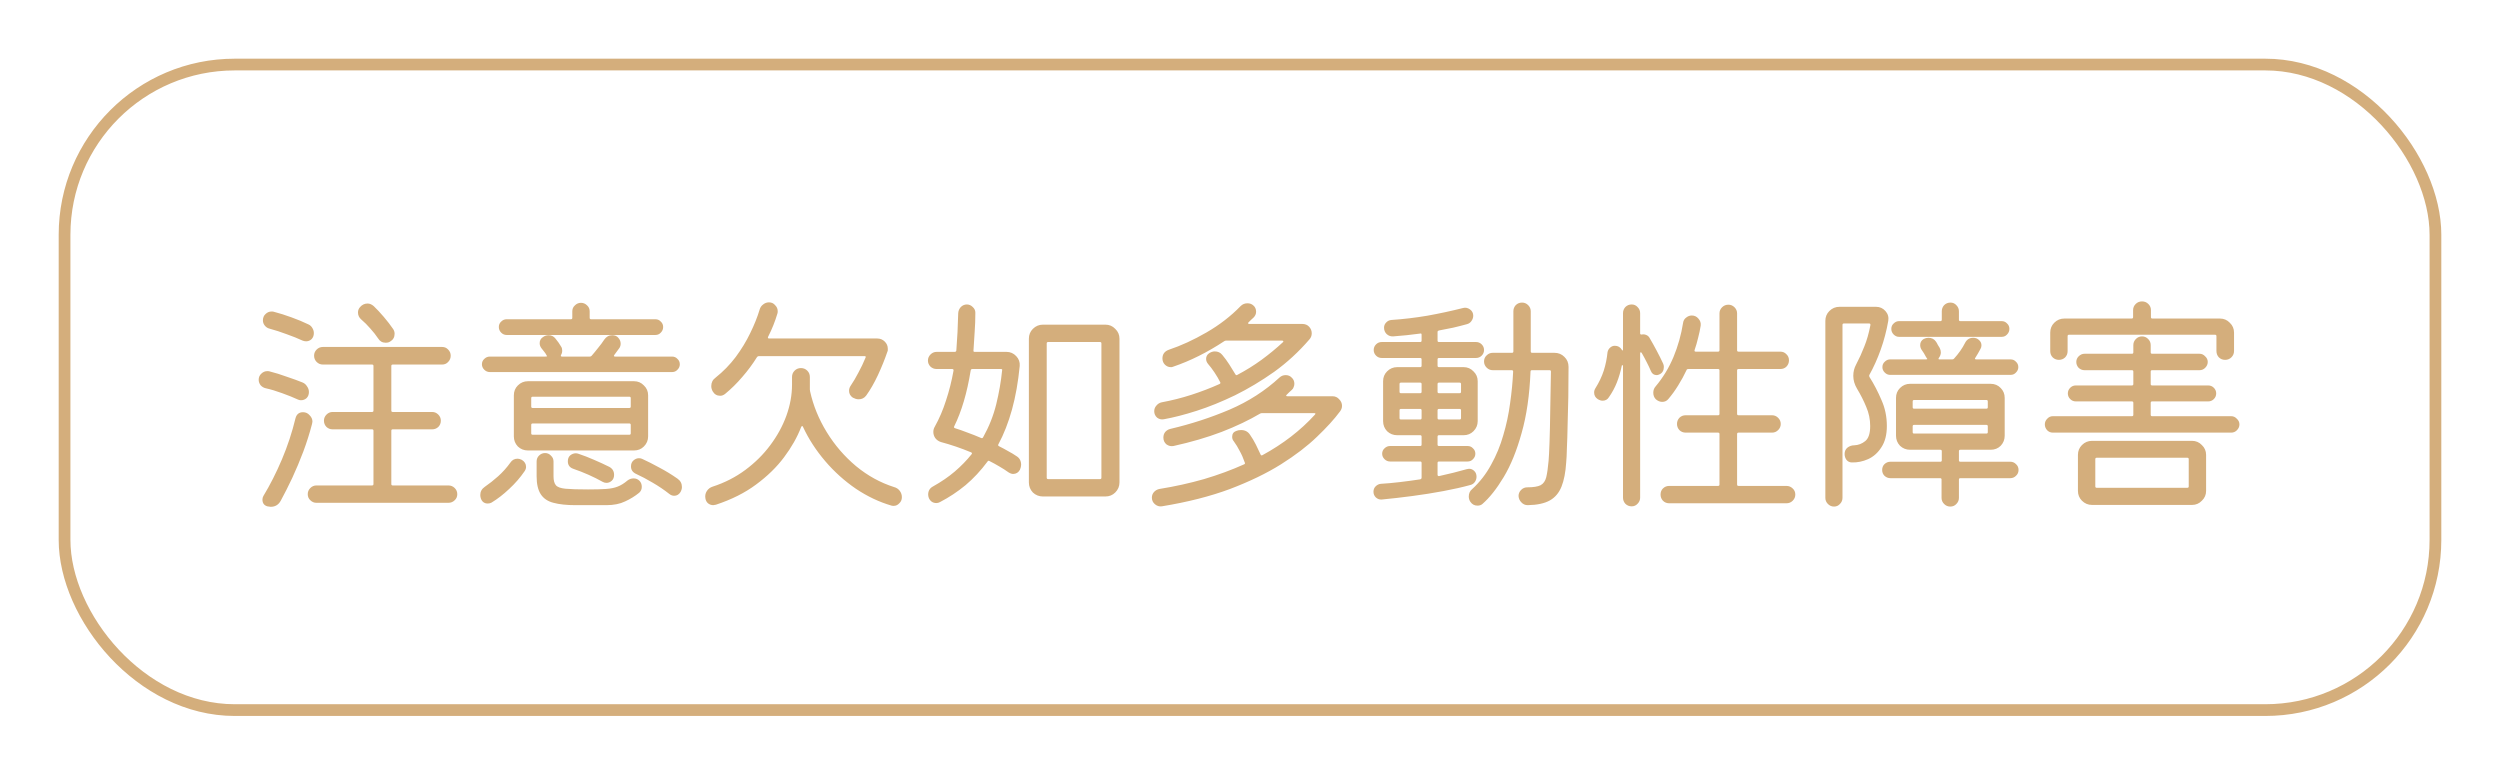 <svg width="213" height="66" viewBox="0 0 213 66" fill="none" xmlns="http://www.w3.org/2000/svg">
<rect x="5.5" y="5.5" width="202" height="55" rx="14.5" stroke="#D4AE7C"/>
<path d="M30.78 27.22C30.593 27.06 30.5 26.86 30.5 26.62C30.5 26.447 30.56 26.293 30.68 26.16C30.853 25.96 31.067 25.86 31.32 25.86C31.493 25.86 31.667 25.933 31.84 26.08C32.107 26.333 32.393 26.64 32.7 27C33.007 27.36 33.273 27.707 33.5 28.04C33.58 28.16 33.62 28.293 33.62 28.44C33.62 28.733 33.493 28.953 33.24 29.1C33.147 29.167 33.02 29.2 32.86 29.2C32.58 29.2 32.367 29.08 32.22 28.84C32.033 28.56 31.813 28.28 31.56 28C31.307 27.707 31.047 27.447 30.78 27.22ZM22.96 28C22.8 27.96 22.667 27.873 22.56 27.74C22.453 27.607 22.4 27.46 22.4 27.3C22.4 27.073 22.473 26.893 22.62 26.76C22.767 26.613 22.94 26.54 23.14 26.54C23.22 26.54 23.28 26.547 23.32 26.56C23.827 26.693 24.333 26.853 24.84 27.04C25.36 27.227 25.84 27.427 26.28 27.64C26.427 27.707 26.54 27.813 26.62 27.96C26.7 28.093 26.74 28.233 26.74 28.38C26.74 28.593 26.673 28.767 26.54 28.9C26.407 29.02 26.253 29.08 26.08 29.08C25.987 29.08 25.887 29.06 25.78 29.02C25.38 28.833 24.933 28.653 24.44 28.48C23.947 28.293 23.453 28.133 22.96 28ZM33.34 41.24C33.34 41.32 33.38 41.36 33.46 41.36H38.2C38.413 41.36 38.593 41.433 38.74 41.58C38.887 41.727 38.96 41.9 38.96 42.1C38.96 42.313 38.887 42.487 38.74 42.62C38.593 42.767 38.413 42.84 38.2 42.84H26.96C26.76 42.84 26.587 42.767 26.44 42.62C26.293 42.487 26.22 42.313 26.22 42.1C26.22 41.9 26.293 41.727 26.44 41.58C26.587 41.433 26.76 41.36 26.96 41.36H31.7C31.78 41.36 31.82 41.32 31.82 41.24V36.7C31.82 36.62 31.78 36.58 31.7 36.58H28.34C28.14 36.58 27.967 36.513 27.82 36.38C27.673 36.233 27.6 36.053 27.6 35.84C27.6 35.64 27.673 35.467 27.82 35.32C27.967 35.173 28.14 35.1 28.34 35.1H31.7C31.78 35.1 31.82 35.06 31.82 34.98V31.18C31.82 31.1 31.78 31.06 31.7 31.06H27.52C27.307 31.06 27.127 30.987 26.98 30.84C26.833 30.693 26.76 30.513 26.76 30.3C26.76 30.1 26.833 29.927 26.98 29.78C27.127 29.633 27.307 29.56 27.52 29.56H37.66C37.873 29.56 38.047 29.633 38.18 29.78C38.327 29.927 38.4 30.1 38.4 30.3C38.4 30.513 38.327 30.693 38.18 30.84C38.047 30.987 37.873 31.06 37.66 31.06H33.46C33.38 31.06 33.34 31.1 33.34 31.18V34.98C33.34 35.06 33.38 35.1 33.46 35.1H36.82C37.02 35.1 37.193 35.173 37.34 35.32C37.487 35.467 37.56 35.64 37.56 35.84C37.56 36.053 37.487 36.233 37.34 36.38C37.193 36.513 37.02 36.58 36.82 36.58H33.46C33.38 36.58 33.34 36.62 33.34 36.7V41.24ZM25.38 34.04C25.007 33.867 24.56 33.687 24.04 33.5C23.533 33.313 23.067 33.173 22.64 33.08C22.467 33.04 22.32 32.953 22.2 32.82C22.093 32.673 22.04 32.52 22.04 32.36C22.04 32.147 22.113 31.973 22.26 31.84C22.407 31.693 22.58 31.62 22.78 31.62C22.86 31.62 22.92 31.627 22.96 31.64C23.44 31.76 23.933 31.913 24.44 32.1C24.96 32.273 25.4 32.433 25.76 32.58C25.933 32.647 26.067 32.76 26.16 32.92C26.267 33.067 26.32 33.227 26.32 33.4C26.32 33.613 26.253 33.787 26.12 33.92C25.987 34.04 25.827 34.1 25.64 34.1C25.547 34.1 25.46 34.08 25.38 34.04ZM25.82 35.12C26.047 35.12 26.233 35.207 26.38 35.38C26.54 35.54 26.62 35.72 26.62 35.92C26.62 35.96 26.613 36 26.6 36.04C26.6 36.067 26.593 36.1 26.58 36.14C26.38 36.913 26.133 37.693 25.84 38.48C25.547 39.253 25.233 40 24.9 40.72C24.567 41.427 24.24 42.073 23.92 42.66C23.733 43.007 23.447 43.18 23.06 43.18C23.02 43.18 22.973 43.173 22.92 43.16C22.88 43.16 22.833 43.153 22.78 43.14C22.5 43.06 22.36 42.867 22.36 42.56C22.36 42.453 22.387 42.353 22.44 42.26C23.013 41.313 23.54 40.273 24.02 39.14C24.5 38.007 24.887 36.833 25.18 35.62C25.273 35.287 25.487 35.12 25.82 35.12ZM55.84 28.54H43.16C42.987 28.54 42.833 28.473 42.7 28.34C42.567 28.207 42.5 28.047 42.5 27.86C42.5 27.673 42.567 27.52 42.7 27.4C42.833 27.267 42.987 27.2 43.16 27.2H48.64C48.72 27.2 48.76 27.16 48.76 27.08V26.52C48.76 26.32 48.833 26.153 48.98 26.02C49.127 25.873 49.3 25.8 49.5 25.8C49.7 25.8 49.873 25.873 50.02 26.02C50.167 26.153 50.24 26.32 50.24 26.52V27.08C50.24 27.16 50.28 27.2 50.36 27.2H55.84C56.027 27.2 56.18 27.267 56.3 27.4C56.433 27.52 56.5 27.673 56.5 27.86C56.5 28.047 56.433 28.207 56.3 28.34C56.18 28.473 56.027 28.54 55.84 28.54ZM57.26 31.7H41.74C41.553 31.7 41.393 31.633 41.26 31.5C41.127 31.367 41.06 31.213 41.06 31.04C41.06 30.853 41.127 30.7 41.26 30.58C41.393 30.447 41.553 30.38 41.74 30.38H46.46C46.593 30.38 46.64 30.36 46.6 30.32C46.587 30.307 46.58 30.3 46.58 30.3C46.58 30.287 46.573 30.273 46.56 30.26C46.507 30.153 46.44 30.053 46.36 29.96C46.293 29.867 46.22 29.773 46.14 29.68C46.033 29.547 45.98 29.4 45.98 29.24C45.98 29.013 46.073 28.84 46.26 28.72C46.407 28.613 46.567 28.56 46.74 28.56C46.98 28.56 47.173 28.653 47.32 28.84C47.52 29.08 47.68 29.307 47.8 29.52C47.84 29.573 47.867 29.633 47.88 29.7C47.893 29.753 47.9 29.813 47.9 29.88C47.9 30.013 47.867 30.133 47.8 30.24C47.76 30.333 47.787 30.38 47.88 30.38H50.26C50.313 30.38 50.36 30.36 50.4 30.32C50.587 30.107 50.773 29.88 50.96 29.64C51.16 29.4 51.333 29.167 51.48 28.94C51.653 28.687 51.88 28.56 52.16 28.56C52.387 28.56 52.56 28.633 52.68 28.78C52.813 28.927 52.88 29.093 52.88 29.28C52.88 29.413 52.847 29.533 52.78 29.64C52.713 29.733 52.64 29.833 52.56 29.94C52.493 30.033 52.42 30.133 52.34 30.24C52.273 30.333 52.3 30.38 52.42 30.38H57.26C57.447 30.38 57.6 30.447 57.72 30.58C57.853 30.7 57.92 30.853 57.92 31.04C57.92 31.213 57.853 31.367 57.72 31.5C57.6 31.633 57.447 31.7 57.26 31.7ZM55.22 33.68V37.18C55.22 37.513 55.1 37.8 54.86 38.04C54.633 38.267 54.353 38.38 54.02 38.38H44.98C44.647 38.38 44.36 38.267 44.12 38.04C43.893 37.8 43.78 37.513 43.78 37.18V33.68C43.78 33.347 43.893 33.067 44.12 32.84C44.36 32.6 44.647 32.48 44.98 32.48H54.02C54.353 32.48 54.633 32.6 54.86 32.84C55.1 33.067 55.22 33.347 55.22 33.68ZM53.62 34.76C53.7 34.76 53.74 34.72 53.74 34.64V33.92C53.74 33.84 53.7 33.8 53.62 33.8H45.38C45.3 33.8 45.26 33.84 45.26 33.92V34.64C45.26 34.72 45.3 34.76 45.38 34.76H53.62ZM45.38 36.08C45.3 36.08 45.26 36.12 45.26 36.2V36.92C45.26 37 45.3 37.04 45.38 37.04H53.62C53.7 37.04 53.74 37 53.74 36.92V36.2C53.74 36.12 53.7 36.08 53.62 36.08H45.38ZM53.46 40.94C53.62 40.82 53.793 40.76 53.98 40.76C54.18 40.76 54.347 40.827 54.48 40.96C54.613 41.093 54.68 41.267 54.68 41.48C54.68 41.68 54.607 41.847 54.46 41.98C54.1 42.273 53.7 42.52 53.26 42.72C52.82 42.933 52.287 43.04 51.66 43.04H49.04C48.28 43.04 47.653 42.973 47.16 42.84C46.68 42.72 46.32 42.48 46.08 42.12C45.84 41.76 45.72 41.247 45.72 40.58V39.32C45.72 39.12 45.787 38.953 45.92 38.82C46.067 38.673 46.24 38.6 46.44 38.6C46.64 38.6 46.807 38.673 46.94 38.82C47.087 38.953 47.16 39.12 47.16 39.32V40.58C47.16 40.927 47.227 41.18 47.36 41.34C47.493 41.5 47.767 41.6 48.18 41.64C48.607 41.68 49.247 41.7 50.1 41.7C50.727 41.7 51.233 41.687 51.62 41.66C52.02 41.633 52.353 41.567 52.62 41.46C52.9 41.353 53.18 41.18 53.46 40.94ZM49.28 38.66C49.72 38.807 50.167 38.98 50.62 39.18C51.087 39.38 51.52 39.58 51.92 39.78C52.187 39.927 52.32 40.153 52.32 40.46C52.32 40.673 52.253 40.84 52.12 40.96C51.987 41.08 51.84 41.14 51.68 41.14C51.56 41.14 51.453 41.113 51.36 41.06C50.573 40.62 49.733 40.247 48.84 39.94C48.533 39.833 48.38 39.62 48.38 39.3C48.38 39.087 48.447 38.92 48.58 38.8C48.727 38.68 48.887 38.62 49.06 38.62C49.127 38.62 49.2 38.633 49.28 38.66ZM57.72 40.78C57.973 40.953 58.1 41.193 58.1 41.5C58.1 41.633 58.06 41.773 57.98 41.92C57.847 42.133 57.667 42.24 57.44 42.24C57.293 42.24 57.153 42.187 57.02 42.08C56.58 41.733 56.107 41.413 55.6 41.12C55.107 40.827 54.627 40.573 54.16 40.36C53.893 40.227 53.76 40.02 53.76 39.74C53.76 39.527 53.827 39.36 53.96 39.24C54.107 39.107 54.267 39.04 54.44 39.04C54.547 39.04 54.64 39.06 54.72 39.1C55.16 39.3 55.647 39.547 56.18 39.84C56.713 40.12 57.227 40.433 57.72 40.78ZM44.46 39.18C44.7 39.327 44.82 39.527 44.82 39.78C44.82 39.9 44.78 40.02 44.7 40.14C44.327 40.687 43.887 41.193 43.38 41.66C42.887 42.127 42.387 42.513 41.88 42.82C41.787 42.873 41.68 42.9 41.56 42.9C41.28 42.9 41.087 42.767 40.98 42.5C40.94 42.393 40.92 42.287 40.92 42.18C40.92 41.887 41.047 41.653 41.3 41.48C41.687 41.213 42.067 40.913 42.44 40.58C42.827 40.233 43.173 39.847 43.48 39.42C43.627 39.193 43.833 39.08 44.1 39.08C44.207 39.08 44.327 39.113 44.46 39.18ZM61.78 33.56C61.647 33.667 61.507 33.72 61.36 33.72C61.08 33.72 60.867 33.593 60.72 33.34C60.64 33.193 60.6 33.047 60.6 32.9C60.6 32.593 60.72 32.353 60.96 32.18C61.613 31.66 62.187 31.073 62.68 30.42C63.173 29.753 63.587 29.073 63.92 28.38C64.267 27.673 64.533 27.007 64.72 26.38C64.773 26.193 64.873 26.047 65.02 25.94C65.167 25.82 65.333 25.76 65.52 25.76C65.733 25.76 65.907 25.84 66.04 26C66.187 26.147 66.26 26.313 66.26 26.5C66.26 26.527 66.26 26.56 66.26 26.6C66.26 26.64 66.253 26.673 66.24 26.7C66.04 27.38 65.773 28.047 65.44 28.7C65.4 28.793 65.433 28.84 65.54 28.84H74.74C74.993 28.84 75.207 28.927 75.38 29.1C75.553 29.273 75.64 29.473 75.64 29.7C75.64 29.753 75.64 29.8 75.64 29.84C75.64 29.88 75.627 29.927 75.6 29.98C75.387 30.607 75.12 31.267 74.8 31.96C74.48 32.64 74.147 33.22 73.8 33.7C73.64 33.913 73.427 34.02 73.16 34.02C73.067 34.02 72.98 34.007 72.9 33.98C72.82 33.953 72.74 33.92 72.66 33.88C72.447 33.733 72.34 33.54 72.34 33.3C72.34 33.14 72.387 32.993 72.48 32.86C72.707 32.527 72.927 32.153 73.14 31.74C73.367 31.327 73.567 30.907 73.74 30.48C73.793 30.387 73.76 30.34 73.64 30.34H64.66C64.593 30.34 64.54 30.367 64.5 30.42C64.127 31.02 63.707 31.587 63.24 32.12C62.787 32.653 62.3 33.133 61.78 33.56ZM76.18 41.5C76.38 41.553 76.54 41.66 76.66 41.82C76.78 41.98 76.84 42.16 76.84 42.36C76.84 42.573 76.767 42.747 76.62 42.88C76.487 43.027 76.327 43.1 76.14 43.1C76.06 43.1 76 43.093 75.96 43.08C74.907 42.773 73.893 42.293 72.92 41.64C71.947 40.973 71.073 40.187 70.3 39.28C69.527 38.373 68.9 37.407 68.42 36.38C68.407 36.327 68.38 36.3 68.34 36.3C68.313 36.3 68.287 36.327 68.26 36.38C67.927 37.247 67.44 38.107 66.8 38.96C66.173 39.8 65.38 40.573 64.42 41.28C63.473 41.987 62.333 42.56 61 43C60.96 43.013 60.92 43.02 60.88 43.02C60.853 43.033 60.82 43.04 60.78 43.04C60.607 43.04 60.453 42.987 60.32 42.88C60.2 42.773 60.127 42.633 60.1 42.46C60.06 42.233 60.1 42.027 60.22 41.84C60.34 41.653 60.507 41.527 60.72 41.46C61.747 41.127 62.673 40.653 63.5 40.04C64.327 39.427 65.033 38.727 65.62 37.94C66.22 37.14 66.68 36.3 67 35.42C67.32 34.527 67.48 33.647 67.48 32.78V32.12C67.48 31.907 67.553 31.727 67.7 31.58C67.847 31.433 68.027 31.36 68.24 31.36C68.453 31.36 68.633 31.433 68.78 31.58C68.927 31.727 69 31.907 69 32.12V33.18C69 33.247 69.007 33.3 69.02 33.34C69.287 34.553 69.76 35.713 70.44 36.82C71.12 37.927 71.953 38.893 72.94 39.72C73.927 40.533 75.007 41.127 76.18 41.5ZM86.6 38.86C86.867 39.02 87 39.267 87 39.6C87 39.72 86.967 39.86 86.9 40.02C86.767 40.26 86.573 40.38 86.32 40.38C86.2 40.38 86.067 40.333 85.92 40.24C85.68 40.067 85.42 39.9 85.14 39.74C84.873 39.58 84.593 39.427 84.3 39.28C84.233 39.24 84.18 39.253 84.14 39.32C83.567 40.093 82.94 40.767 82.26 41.34C81.58 41.9 80.853 42.38 80.08 42.78C79.987 42.833 79.887 42.86 79.78 42.86C79.487 42.86 79.273 42.72 79.14 42.44C79.1 42.333 79.08 42.233 79.08 42.14C79.08 41.82 79.22 41.587 79.5 41.44C80.193 41.053 80.807 40.633 81.34 40.18C81.887 39.713 82.367 39.22 82.78 38.7C82.833 38.633 82.82 38.58 82.74 38.54C81.873 38.18 81.013 37.887 80.16 37.66C79.96 37.593 79.8 37.48 79.68 37.32C79.573 37.16 79.52 36.987 79.52 36.8C79.52 36.64 79.56 36.493 79.64 36.36C80.027 35.667 80.347 34.92 80.6 34.12C80.867 33.32 81.08 32.473 81.24 31.58V31.54C81.24 31.473 81.2 31.44 81.12 31.44H79.8C79.6 31.44 79.427 31.373 79.28 31.24C79.133 31.093 79.06 30.92 79.06 30.72C79.06 30.52 79.133 30.347 79.28 30.2C79.427 30.053 79.6 29.98 79.8 29.98H81.34C81.42 29.98 81.467 29.94 81.48 29.86C81.52 29.353 81.553 28.833 81.58 28.3C81.607 27.767 81.627 27.227 81.64 26.68C81.653 26.48 81.727 26.307 81.86 26.16C82.007 26.013 82.18 25.94 82.38 25.94C82.567 25.94 82.733 26.013 82.88 26.16C83.027 26.293 83.1 26.453 83.1 26.64C83.1 27.2 83.08 27.753 83.04 28.3C83.013 28.833 82.98 29.353 82.94 29.86C82.927 29.94 82.96 29.98 83.04 29.98H85.76C86.08 29.98 86.353 30.1 86.58 30.34C86.807 30.58 86.907 30.86 86.88 31.18C86.747 32.553 86.527 33.793 86.22 34.9C85.913 36.007 85.527 36.993 85.06 37.86C85.02 37.927 85.04 37.98 85.12 38.02C85.387 38.153 85.647 38.293 85.9 38.44C86.153 38.573 86.387 38.713 86.6 38.86ZM88.86 27.66H94.18C94.513 27.66 94.793 27.78 95.02 28.02C95.26 28.247 95.38 28.527 95.38 28.86V41.1C95.38 41.433 95.26 41.72 95.02 41.96C94.793 42.187 94.513 42.3 94.18 42.3H88.86C88.527 42.3 88.24 42.187 88 41.96C87.773 41.72 87.66 41.433 87.66 41.1V28.86C87.66 28.527 87.773 28.247 88 28.02C88.24 27.78 88.527 27.66 88.86 27.66ZM89.18 40.7C89.18 40.78 89.22 40.82 89.3 40.82H93.72C93.8 40.82 93.84 40.78 93.84 40.7V29.26C93.84 29.18 93.8 29.14 93.72 29.14H89.3C89.22 29.14 89.18 29.18 89.18 29.26V40.7ZM81.3 36.32C81.26 36.4 81.28 36.453 81.36 36.48C81.707 36.587 82.067 36.713 82.44 36.86C82.813 36.993 83.2 37.147 83.6 37.32C83.667 37.347 83.72 37.327 83.76 37.26C84.267 36.353 84.64 35.413 84.88 34.44C85.12 33.453 85.287 32.493 85.38 31.56C85.407 31.48 85.373 31.44 85.28 31.44H82.84C82.76 31.44 82.713 31.487 82.7 31.58C82.393 33.473 81.927 35.053 81.3 36.32ZM99.16 35.72C98.947 35.76 98.753 35.713 98.58 35.58C98.42 35.433 98.34 35.253 98.34 35.04C98.34 34.853 98.4 34.693 98.52 34.56C98.64 34.413 98.787 34.32 98.96 34.28C99.827 34.12 100.673 33.907 101.5 33.64C102.327 33.373 103.127 33.067 103.9 32.72C103.98 32.68 104 32.627 103.96 32.56C103.827 32.293 103.667 32.02 103.48 31.74C103.293 31.46 103.107 31.213 102.92 31C102.813 30.867 102.76 30.727 102.76 30.58C102.76 30.367 102.853 30.2 103.04 30.08C103.2 29.987 103.353 29.94 103.5 29.94C103.767 29.94 103.98 30.04 104.14 30.24C104.353 30.493 104.553 30.767 104.74 31.06C104.927 31.353 105.1 31.633 105.26 31.9C105.3 31.967 105.353 31.98 105.42 31.94C106.153 31.553 106.84 31.127 107.48 30.66C108.133 30.18 108.74 29.68 109.3 29.16C109.34 29.133 109.353 29.107 109.34 29.08C109.327 29.04 109.293 29.02 109.24 29.02H104.46C104.42 29.02 104.373 29.033 104.32 29.06C102.867 30.02 101.413 30.747 99.96 31.24C99.92 31.253 99.88 31.267 99.84 31.28C99.813 31.28 99.78 31.28 99.74 31.28C99.567 31.28 99.407 31.213 99.26 31.08C99.113 30.933 99.04 30.753 99.04 30.54C99.04 30.18 99.22 29.933 99.58 29.8C100.62 29.453 101.693 28.96 102.8 28.32C103.907 27.68 104.873 26.933 105.7 26.08C105.86 25.92 106.053 25.84 106.28 25.84C106.48 25.84 106.647 25.9 106.78 26.02C106.94 26.153 107.02 26.333 107.02 26.56C107.02 26.747 106.947 26.913 106.8 27.06C106.733 27.127 106.66 27.193 106.58 27.26C106.513 27.327 106.447 27.393 106.38 27.46C106.34 27.487 106.327 27.52 106.34 27.56C106.353 27.587 106.387 27.6 106.44 27.6H110.96C111.2 27.6 111.393 27.68 111.54 27.84C111.687 28 111.76 28.187 111.76 28.4C111.76 28.6 111.693 28.773 111.56 28.92C110.653 29.973 109.653 30.893 108.56 31.68C107.467 32.453 106.353 33.12 105.22 33.68C104.087 34.227 103 34.667 101.96 35C100.92 35.333 99.987 35.573 99.16 35.72ZM109.64 33.62C109.6 33.647 109.58 33.68 109.58 33.72C109.593 33.747 109.627 33.76 109.68 33.76H113.52C113.76 33.76 113.953 33.847 114.1 34.02C114.26 34.18 114.34 34.367 114.34 34.58C114.34 34.74 114.287 34.893 114.18 35.04C113.687 35.707 113.027 36.433 112.2 37.22C111.387 38.007 110.367 38.787 109.14 39.56C107.927 40.32 106.48 41.02 104.8 41.66C103.12 42.287 101.18 42.78 98.98 43.14C98.767 43.167 98.573 43.107 98.4 42.96C98.227 42.813 98.14 42.627 98.14 42.4C98.14 42.213 98.2 42.053 98.32 41.92C98.44 41.787 98.593 41.7 98.78 41.66C100.1 41.447 101.367 41.167 102.58 40.82C103.793 40.46 104.933 40.04 106 39.56C106.067 39.533 106.087 39.487 106.06 39.42C105.927 39.033 105.78 38.7 105.62 38.42C105.473 38.127 105.307 37.853 105.12 37.6C105.027 37.493 104.98 37.367 104.98 37.22C104.98 36.967 105.093 36.8 105.32 36.72C105.44 36.667 105.58 36.64 105.74 36.64C106.073 36.64 106.327 36.773 106.5 37.04C106.687 37.307 106.853 37.587 107 37.88C107.147 38.173 107.28 38.453 107.4 38.72C107.427 38.8 107.48 38.82 107.56 38.78C109.32 37.82 110.807 36.673 112.02 35.34C112.113 35.247 112.093 35.2 111.96 35.2H107.5C107.46 35.2 107.413 35.213 107.36 35.24C106.413 35.8 105.32 36.32 104.08 36.8C102.853 37.267 101.487 37.667 99.98 38C99.767 38.04 99.567 37.993 99.38 37.86C99.207 37.713 99.12 37.52 99.12 37.28C99.12 37.093 99.173 36.933 99.28 36.8C99.4 36.667 99.547 36.58 99.72 36.54C101.48 36.127 103.16 35.58 104.76 34.9C106.373 34.207 107.793 33.293 109.02 32.16C109.167 32.027 109.34 31.96 109.54 31.96C109.753 31.96 109.927 32.033 110.06 32.18C110.207 32.313 110.28 32.487 110.28 32.7C110.28 32.793 110.26 32.887 110.22 32.98C110.193 33.073 110.14 33.153 110.06 33.22C109.993 33.287 109.92 33.353 109.84 33.42C109.773 33.487 109.707 33.553 109.64 33.62ZM130.42 29.94C130.42 30.02 130.46 30.06 130.54 30.06H132.44C132.773 30.06 133.053 30.173 133.28 30.4C133.52 30.627 133.64 30.913 133.64 31.26C133.64 32.113 133.633 32.967 133.62 33.82C133.607 34.673 133.587 35.473 133.56 36.22C133.547 36.967 133.527 37.62 133.5 38.18C133.487 38.727 133.467 39.133 133.44 39.4C133.387 40.24 133.253 40.927 133.04 41.46C132.827 41.993 132.493 42.387 132.04 42.64C131.587 42.893 130.96 43.027 130.16 43.04C129.947 43.04 129.767 42.96 129.62 42.8C129.473 42.653 129.393 42.473 129.38 42.26C129.38 42.06 129.453 41.887 129.6 41.74C129.747 41.593 129.92 41.52 130.12 41.52C130.64 41.52 131.02 41.46 131.26 41.34C131.5 41.207 131.66 40.98 131.74 40.66C131.82 40.327 131.887 39.86 131.94 39.26C131.967 38.967 131.993 38.44 132.02 37.68C132.047 36.92 132.067 36.013 132.08 34.96C132.107 33.907 132.127 32.807 132.14 31.66C132.14 31.58 132.1 31.54 132.02 31.54H130.52C130.44 31.54 130.4 31.58 130.4 31.66C130.32 33.66 130.067 35.407 129.64 36.9C129.227 38.393 128.72 39.64 128.12 40.64C127.52 41.64 126.913 42.407 126.3 42.94C126.193 43.033 126.053 43.08 125.88 43.08C125.627 43.08 125.427 42.973 125.28 42.76C125.187 42.627 125.14 42.473 125.14 42.3C125.14 42.033 125.24 41.82 125.44 41.66C126.08 41.073 126.613 40.387 127.04 39.6C127.48 38.813 127.827 37.973 128.08 37.08C128.347 36.187 128.54 35.28 128.66 34.36C128.793 33.427 128.88 32.527 128.92 31.66C128.92 31.58 128.88 31.54 128.8 31.54H127.18C126.98 31.54 126.807 31.467 126.66 31.32C126.513 31.173 126.44 31 126.44 30.8C126.44 30.587 126.513 30.413 126.66 30.28C126.807 30.133 126.98 30.06 127.18 30.06H128.82C128.9 30.06 128.94 30.02 128.94 29.94V26.52C128.94 26.32 129.007 26.147 129.14 26C129.287 25.853 129.467 25.78 129.68 25.78C129.88 25.78 130.053 25.853 130.2 26C130.347 26.147 130.42 26.32 130.42 26.52V29.94ZM125.8 40.62C125.8 40.78 125.753 40.927 125.66 41.06C125.567 41.193 125.44 41.28 125.28 41.32C124.6 41.507 123.833 41.68 122.98 41.84C122.127 42 121.247 42.14 120.34 42.26C119.433 42.38 118.56 42.48 117.72 42.56C117.533 42.573 117.367 42.513 117.22 42.38C117.087 42.247 117.02 42.087 117.02 41.9C117.02 41.713 117.08 41.56 117.2 41.44C117.333 41.307 117.487 41.233 117.66 41.22C118.127 41.193 118.647 41.147 119.22 41.08C119.793 41.013 120.387 40.933 121 40.84C121.08 40.813 121.12 40.767 121.12 40.7V39.44C121.12 39.36 121.08 39.32 121 39.32H118.44C118.253 39.32 118.093 39.253 117.96 39.12C117.827 38.987 117.76 38.833 117.76 38.66C117.76 38.473 117.827 38.32 117.96 38.2C118.093 38.067 118.253 38 118.44 38H121C121.08 38 121.12 37.96 121.12 37.88V37.2C121.12 37.12 121.08 37.08 121 37.08H119.04C118.707 37.08 118.42 36.967 118.18 36.74C117.953 36.5 117.84 36.213 117.84 35.88V32.48C117.84 32.147 117.953 31.867 118.18 31.64C118.42 31.4 118.707 31.28 119.04 31.28H121C121.08 31.28 121.12 31.24 121.12 31.16V30.62C121.12 30.54 121.08 30.5 121 30.5H117.72C117.533 30.5 117.373 30.433 117.24 30.3C117.107 30.167 117.04 30.007 117.04 29.82C117.04 29.633 117.107 29.473 117.24 29.34C117.373 29.207 117.533 29.14 117.72 29.14H121C121.08 29.14 121.12 29.1 121.12 29.02V28.52C121.12 28.427 121.08 28.393 121 28.42C120.613 28.473 120.227 28.52 119.84 28.56C119.453 28.6 119.073 28.633 118.7 28.66C118.487 28.673 118.3 28.607 118.14 28.46C117.993 28.313 117.92 28.133 117.92 27.92C117.92 27.747 117.98 27.6 118.1 27.48C118.22 27.347 118.373 27.273 118.56 27.26C119.56 27.193 120.573 27.073 121.6 26.9C122.64 26.713 123.66 26.493 124.66 26.24C124.86 26.187 125.053 26.227 125.24 26.36C125.427 26.493 125.52 26.673 125.52 26.9C125.52 27.06 125.467 27.213 125.36 27.36C125.267 27.493 125.14 27.58 124.98 27.62C124.593 27.727 124.2 27.827 123.8 27.92C123.4 28 122.993 28.08 122.58 28.16C122.513 28.187 122.48 28.227 122.48 28.28V29.02C122.48 29.1 122.52 29.14 122.6 29.14H125.76C125.947 29.14 126.107 29.207 126.24 29.34C126.373 29.473 126.44 29.633 126.44 29.82C126.44 30.007 126.373 30.167 126.24 30.3C126.107 30.433 125.947 30.5 125.76 30.5H122.6C122.52 30.5 122.48 30.54 122.48 30.62V31.16C122.48 31.24 122.52 31.28 122.6 31.28H124.7C125.033 31.28 125.313 31.4 125.54 31.64C125.78 31.867 125.9 32.147 125.9 32.48V35.88C125.9 36.213 125.78 36.5 125.54 36.74C125.313 36.967 125.033 37.08 124.7 37.08H122.6C122.52 37.08 122.48 37.12 122.48 37.2V37.88C122.48 37.96 122.52 38 122.6 38H125.04C125.227 38 125.38 38.067 125.5 38.2C125.633 38.32 125.7 38.473 125.7 38.66C125.7 38.833 125.633 38.987 125.5 39.12C125.38 39.253 125.227 39.32 125.04 39.32H122.6C122.52 39.32 122.48 39.36 122.48 39.44V40.44C122.48 40.533 122.527 40.573 122.62 40.56C123.473 40.373 124.247 40.18 124.94 39.98C124.98 39.967 125.013 39.96 125.04 39.96C125.08 39.947 125.12 39.94 125.16 39.94C125.333 39.94 125.48 40 125.6 40.12C125.733 40.24 125.8 40.407 125.8 40.62ZM121 33.5C121.08 33.5 121.12 33.46 121.12 33.38V32.72C121.12 32.64 121.08 32.6 121 32.6H119.36C119.28 32.6 119.24 32.64 119.24 32.72V33.38C119.24 33.46 119.28 33.5 119.36 33.5H121ZM124.36 33.5C124.44 33.5 124.48 33.46 124.48 33.38V32.72C124.48 32.64 124.44 32.6 124.36 32.6H122.6C122.52 32.6 122.48 32.64 122.48 32.72V33.38C122.48 33.46 122.52 33.5 122.6 33.5H124.36ZM119.36 34.84C119.28 34.84 119.24 34.88 119.24 34.96V35.62C119.24 35.7 119.28 35.74 119.36 35.74H121C121.08 35.74 121.12 35.7 121.12 35.62V34.96C121.12 34.88 121.08 34.84 121 34.84H119.36ZM122.6 34.84C122.52 34.84 122.48 34.88 122.48 34.96V35.62C122.48 35.7 122.52 35.74 122.6 35.74H124.36C124.44 35.74 124.48 35.7 124.48 35.62V34.96C124.48 34.88 124.44 34.84 124.36 34.84H122.6ZM141.42 31.88C141.313 31.933 141.227 31.96 141.16 31.96C140.92 31.96 140.753 31.847 140.66 31.62C140.553 31.367 140.433 31.113 140.3 30.86C140.167 30.593 140.027 30.333 139.88 30.08C139.853 30.027 139.82 30.007 139.78 30.02C139.753 30.02 139.74 30.053 139.74 30.12V42.4C139.74 42.6 139.667 42.773 139.52 42.92C139.387 43.067 139.22 43.14 139.02 43.14C138.807 43.14 138.627 43.067 138.48 42.92C138.347 42.773 138.28 42.6 138.28 42.4V31.16C138.28 31.133 138.267 31.12 138.24 31.12C138.213 31.107 138.193 31.113 138.18 31.14C138.073 31.66 137.933 32.14 137.76 32.58C137.587 33.02 137.36 33.44 137.08 33.84C136.96 34.04 136.78 34.14 136.54 34.14C136.407 34.14 136.267 34.093 136.12 34C135.92 33.867 135.82 33.68 135.82 33.44C135.82 33.307 135.86 33.18 135.94 33.06C136.247 32.567 136.48 32.073 136.64 31.58C136.8 31.073 136.907 30.553 136.96 30.02C136.987 29.86 137.06 29.727 137.18 29.62C137.3 29.513 137.433 29.46 137.58 29.46C137.847 29.46 138.047 29.573 138.18 29.8C138.247 29.893 138.28 29.887 138.28 29.78V26.68C138.28 26.48 138.347 26.307 138.48 26.16C138.627 26.013 138.807 25.94 139.02 25.94C139.22 25.94 139.387 26.013 139.52 26.16C139.667 26.307 139.74 26.48 139.74 26.68V28.4C139.74 28.48 139.787 28.513 139.88 28.5C140.013 28.473 140.14 28.487 140.26 28.54C140.393 28.593 140.493 28.687 140.56 28.82C140.733 29.113 140.927 29.46 141.14 29.86C141.353 30.26 141.54 30.633 141.7 30.98C141.74 31.073 141.76 31.167 141.76 31.26C141.76 31.553 141.647 31.76 141.42 31.88ZM148 41.28C148 41.36 148.04 41.4 148.12 41.4H152.2C152.413 41.4 152.593 41.473 152.74 41.62C152.887 41.753 152.96 41.927 152.96 42.14C152.96 42.34 152.887 42.513 152.74 42.66C152.593 42.807 152.413 42.88 152.2 42.88H142.22C142.007 42.88 141.827 42.807 141.68 42.66C141.547 42.513 141.48 42.34 141.48 42.14C141.48 41.927 141.547 41.753 141.68 41.62C141.827 41.473 142.007 41.4 142.22 41.4H146.38C146.46 41.4 146.5 41.36 146.5 41.28V36.98C146.5 36.9 146.46 36.86 146.38 36.86H143.62C143.407 36.86 143.227 36.787 143.08 36.64C142.947 36.493 142.88 36.32 142.88 36.12C142.88 35.92 142.947 35.747 143.08 35.6C143.227 35.453 143.407 35.38 143.62 35.38H146.38C146.46 35.38 146.5 35.34 146.5 35.26V31.56C146.5 31.48 146.46 31.44 146.38 31.44H143.84C143.76 31.44 143.713 31.467 143.7 31.52C143.487 31.973 143.247 32.413 142.98 32.84C142.727 33.253 142.447 33.64 142.14 34C142.007 34.16 141.833 34.24 141.62 34.24C141.433 34.24 141.253 34.167 141.08 34.02C140.933 33.873 140.86 33.687 140.86 33.46C140.86 33.247 140.927 33.067 141.06 32.92C141.687 32.173 142.193 31.34 142.58 30.42C142.967 29.487 143.24 28.513 143.4 27.5C143.427 27.313 143.513 27.167 143.66 27.06C143.807 26.94 143.967 26.88 144.14 26.88C144.367 26.88 144.553 26.967 144.7 27.14C144.86 27.313 144.927 27.513 144.9 27.74C144.847 28.087 144.773 28.433 144.68 28.78C144.6 29.127 144.5 29.473 144.38 29.82C144.353 29.913 144.387 29.96 144.48 29.96H146.38C146.46 29.96 146.5 29.92 146.5 29.84V26.7C146.5 26.5 146.573 26.327 146.72 26.18C146.867 26.033 147.047 25.96 147.26 25.96C147.46 25.96 147.633 26.033 147.78 26.18C147.927 26.327 148 26.5 148 26.7V29.84C148 29.92 148.04 29.96 148.12 29.96H151.68C151.893 29.96 152.067 30.033 152.2 30.18C152.347 30.313 152.42 30.487 152.42 30.7C152.42 30.913 152.347 31.093 152.2 31.24C152.067 31.373 151.893 31.44 151.68 31.44H148.12C148.04 31.44 148 31.48 148 31.56V35.26C148 35.34 148.04 35.38 148.12 35.38H150.98C151.18 35.38 151.353 35.453 151.5 35.6C151.647 35.747 151.72 35.92 151.72 36.12C151.72 36.32 151.647 36.493 151.5 36.64C151.353 36.787 151.18 36.86 150.98 36.86H148.12C148.04 36.86 148 36.9 148 36.98V41.28ZM170.54 28.7H161.8C161.627 28.7 161.473 28.633 161.34 28.5C161.207 28.367 161.14 28.207 161.14 28.02C161.14 27.833 161.207 27.68 161.34 27.56C161.473 27.427 161.627 27.36 161.8 27.36H165.32C165.4 27.36 165.44 27.32 165.44 27.24V26.52C165.44 26.32 165.507 26.147 165.64 26C165.787 25.853 165.967 25.78 166.18 25.78C166.38 25.78 166.547 25.853 166.68 26C166.827 26.147 166.9 26.32 166.9 26.52V27.24C166.9 27.32 166.94 27.36 167.02 27.36H170.54C170.727 27.36 170.88 27.427 171 27.56C171.133 27.68 171.2 27.833 171.2 28.02C171.2 28.207 171.133 28.367 171 28.5C170.88 28.633 170.727 28.7 170.54 28.7ZM159.26 31.96C159.247 32.013 159.253 32.067 159.28 32.12C159.667 32.733 160.007 33.387 160.3 34.08C160.607 34.76 160.76 35.5 160.76 36.3C160.76 37.033 160.607 37.633 160.3 38.1C160.007 38.567 159.627 38.907 159.16 39.12C158.707 39.32 158.247 39.413 157.78 39.4C157.593 39.4 157.44 39.327 157.32 39.18C157.213 39.033 157.16 38.867 157.16 38.68C157.16 38.453 157.24 38.273 157.4 38.14C157.573 38.007 157.767 37.94 157.98 37.94C158.327 37.927 158.64 37.807 158.92 37.58C159.2 37.353 159.34 36.927 159.34 36.3C159.34 35.727 159.227 35.18 159 34.66C158.787 34.14 158.527 33.627 158.22 33.12C158.007 32.76 157.9 32.393 157.9 32.02C157.9 31.673 157.98 31.353 158.14 31.06C158.407 30.553 158.64 30.04 158.84 29.52C159.053 29 159.227 28.393 159.36 27.7V27.66C159.36 27.593 159.32 27.56 159.24 27.56H157.1C157.02 27.56 156.98 27.6 156.98 27.68V42.42C156.98 42.62 156.907 42.793 156.76 42.94C156.627 43.087 156.46 43.16 156.26 43.16C156.06 43.16 155.887 43.087 155.74 42.94C155.593 42.793 155.52 42.62 155.52 42.42V27.34C155.52 27.007 155.633 26.727 155.86 26.5C156.1 26.26 156.387 26.14 156.72 26.14H159.84C160.16 26.14 160.427 26.26 160.64 26.5C160.853 26.74 160.933 27.02 160.88 27.34C160.733 28.18 160.52 28.993 160.24 29.78C159.96 30.567 159.633 31.293 159.26 31.96ZM160.38 31.28C160.38 31.093 160.447 30.94 160.58 30.82C160.713 30.687 160.867 30.62 161.04 30.62H164.08C164.2 30.62 164.233 30.593 164.18 30.54C164.153 30.513 164.127 30.473 164.1 30.42C164.047 30.313 163.987 30.207 163.92 30.1C163.853 29.993 163.787 29.893 163.72 29.8C163.64 29.68 163.6 29.547 163.6 29.4C163.6 29.173 163.7 29 163.9 28.88C164.033 28.813 164.167 28.78 164.3 28.78C164.58 28.78 164.793 28.887 164.94 29.1C165.007 29.193 165.06 29.287 165.1 29.38C165.153 29.46 165.207 29.547 165.26 29.64C165.327 29.773 165.36 29.9 165.36 30.02C165.36 30.18 165.307 30.333 165.2 30.48C165.133 30.573 165.147 30.62 165.24 30.62H166.34C166.393 30.62 166.44 30.6 166.48 30.56C166.88 30.12 167.193 29.673 167.42 29.22C167.567 28.927 167.8 28.78 168.12 28.78C168.32 28.78 168.487 28.847 168.62 28.98C168.753 29.1 168.82 29.247 168.82 29.42C168.82 29.473 168.813 29.527 168.8 29.58C168.787 29.62 168.767 29.667 168.74 29.72C168.673 29.853 168.6 29.987 168.52 30.12C168.453 30.24 168.38 30.36 168.3 30.48C168.233 30.573 168.26 30.62 168.38 30.62H171.3C171.487 30.62 171.64 30.687 171.76 30.82C171.893 30.94 171.96 31.093 171.96 31.28C171.96 31.453 171.893 31.607 171.76 31.74C171.64 31.873 171.487 31.94 171.3 31.94H161.04C160.867 31.94 160.713 31.873 160.58 31.74C160.447 31.607 160.38 31.453 160.38 31.28ZM166.9 39.22C166.9 39.3 166.94 39.34 167.02 39.34H171.28C171.467 39.34 171.627 39.407 171.76 39.54C171.907 39.673 171.98 39.84 171.98 40.04C171.98 40.24 171.907 40.407 171.76 40.54C171.627 40.673 171.467 40.74 171.28 40.74H167.02C166.94 40.74 166.9 40.78 166.9 40.86V42.42C166.9 42.62 166.827 42.793 166.68 42.94C166.547 43.087 166.373 43.16 166.16 43.16C165.96 43.16 165.787 43.087 165.64 42.94C165.493 42.793 165.42 42.62 165.42 42.42V40.86C165.42 40.78 165.38 40.74 165.3 40.74H161.06C160.873 40.74 160.707 40.673 160.56 40.54C160.427 40.407 160.36 40.24 160.36 40.04C160.36 39.84 160.427 39.673 160.56 39.54C160.707 39.407 160.873 39.34 161.06 39.34H165.32C165.4 39.34 165.44 39.3 165.44 39.22V38.44C165.44 38.36 165.4 38.32 165.32 38.32H162.74C162.407 38.32 162.12 38.207 161.88 37.98C161.653 37.74 161.54 37.453 161.54 37.12V33.9C161.54 33.567 161.653 33.287 161.88 33.06C162.12 32.82 162.407 32.7 162.74 32.7H169.6C169.947 32.7 170.233 32.82 170.46 33.06C170.687 33.287 170.8 33.567 170.8 33.9V37.12C170.8 37.453 170.687 37.74 170.46 37.98C170.233 38.207 169.947 38.32 169.6 38.32H167.02C166.94 38.32 166.9 38.36 166.9 38.44V39.22ZM169.24 34.82C169.32 34.82 169.36 34.78 169.36 34.7V34.2C169.36 34.12 169.32 34.08 169.24 34.08H163.08C163 34.08 162.96 34.12 162.96 34.2V34.7C162.96 34.78 163 34.82 163.08 34.82H169.24ZM169.36 36.32C169.36 36.24 169.32 36.2 169.24 36.2H163.08C163 36.2 162.96 36.24 162.96 36.32V36.82C162.96 36.9 163 36.94 163.08 36.94H169.24C169.32 36.94 169.36 36.9 169.36 36.82V36.32ZM175.42 30.66C175.22 30.66 175.047 30.593 174.9 30.46C174.753 30.313 174.68 30.133 174.68 29.92V28.34C174.68 28.007 174.793 27.727 175.02 27.5C175.26 27.26 175.547 27.14 175.88 27.14H181.62C181.7 27.14 181.74 27.1 181.74 27.02V26.42C181.74 26.22 181.813 26.047 181.96 25.9C182.107 25.753 182.287 25.68 182.5 25.68C182.713 25.68 182.893 25.753 183.04 25.9C183.187 26.047 183.26 26.22 183.26 26.42V27.02C183.26 27.1 183.3 27.14 183.38 27.14H189.14C189.473 27.14 189.753 27.26 189.98 27.5C190.22 27.727 190.34 28.007 190.34 28.34V29.9C190.34 30.113 190.267 30.293 190.12 30.44C189.973 30.587 189.793 30.66 189.58 30.66C189.367 30.66 189.187 30.587 189.04 30.44C188.907 30.293 188.84 30.113 188.84 29.9V28.64C188.84 28.56 188.8 28.52 188.72 28.52H176.28C176.2 28.52 176.16 28.56 176.16 28.64V29.92C176.16 30.133 176.087 30.313 175.94 30.46C175.793 30.593 175.62 30.66 175.42 30.66ZM183.24 35.34C183.24 35.42 183.28 35.46 183.36 35.46H190.1C190.287 35.46 190.447 35.533 190.58 35.68C190.727 35.813 190.8 35.973 190.8 36.16C190.8 36.347 190.727 36.513 190.58 36.66C190.447 36.793 190.287 36.86 190.1 36.86H174.9C174.713 36.86 174.553 36.793 174.42 36.66C174.287 36.513 174.22 36.347 174.22 36.16C174.22 35.973 174.287 35.813 174.42 35.68C174.553 35.533 174.713 35.46 174.9 35.46H181.64C181.72 35.46 181.76 35.42 181.76 35.34V34.32C181.76 34.24 181.72 34.2 181.64 34.2H176.86C176.673 34.2 176.513 34.133 176.38 34C176.247 33.867 176.18 33.707 176.18 33.52C176.18 33.333 176.247 33.173 176.38 33.04C176.513 32.907 176.673 32.84 176.86 32.84H181.64C181.72 32.84 181.76 32.8 181.76 32.72V31.66C181.76 31.58 181.72 31.54 181.64 31.54H177.6C177.413 31.54 177.247 31.473 177.1 31.34C176.967 31.193 176.9 31.027 176.9 30.84C176.9 30.653 176.967 30.493 177.1 30.36C177.247 30.213 177.413 30.14 177.6 30.14H181.64C181.72 30.14 181.76 30.1 181.76 30.02V29.4C181.76 29.2 181.833 29.027 181.98 28.88C182.127 28.733 182.3 28.66 182.5 28.66C182.7 28.66 182.873 28.733 183.02 28.88C183.167 29.027 183.24 29.2 183.24 29.4V30.02C183.24 30.1 183.28 30.14 183.36 30.14H187.4C187.587 30.14 187.747 30.213 187.88 30.36C188.027 30.493 188.1 30.653 188.1 30.84C188.1 31.027 188.027 31.193 187.88 31.34C187.747 31.473 187.587 31.54 187.4 31.54H183.36C183.28 31.54 183.24 31.58 183.24 31.66V32.72C183.24 32.8 183.28 32.84 183.36 32.84H188.14C188.327 32.84 188.487 32.907 188.62 33.04C188.753 33.173 188.82 33.333 188.82 33.52C188.82 33.707 188.753 33.867 188.62 34C188.487 34.133 188.327 34.2 188.14 34.2H183.36C183.28 34.2 183.24 34.24 183.24 34.32V35.34ZM178.24 37.56H186.76C187.093 37.56 187.373 37.68 187.6 37.92C187.84 38.147 187.96 38.427 187.96 38.76V41.82C187.96 42.153 187.84 42.433 187.6 42.66C187.373 42.9 187.093 43.02 186.76 43.02H178.24C177.907 43.02 177.62 42.9 177.38 42.66C177.153 42.433 177.04 42.153 177.04 41.82V38.76C177.04 38.427 177.153 38.147 177.38 37.92C177.62 37.68 177.907 37.56 178.24 37.56ZM178.52 41.44C178.52 41.52 178.56 41.56 178.64 41.56H186.36C186.44 41.56 186.48 41.52 186.48 41.44V39.12C186.48 39.04 186.44 39 186.36 39H178.64C178.56 39 178.52 39.04 178.52 39.12V41.44Z" fill="#D4AE7C"/>
</svg>
